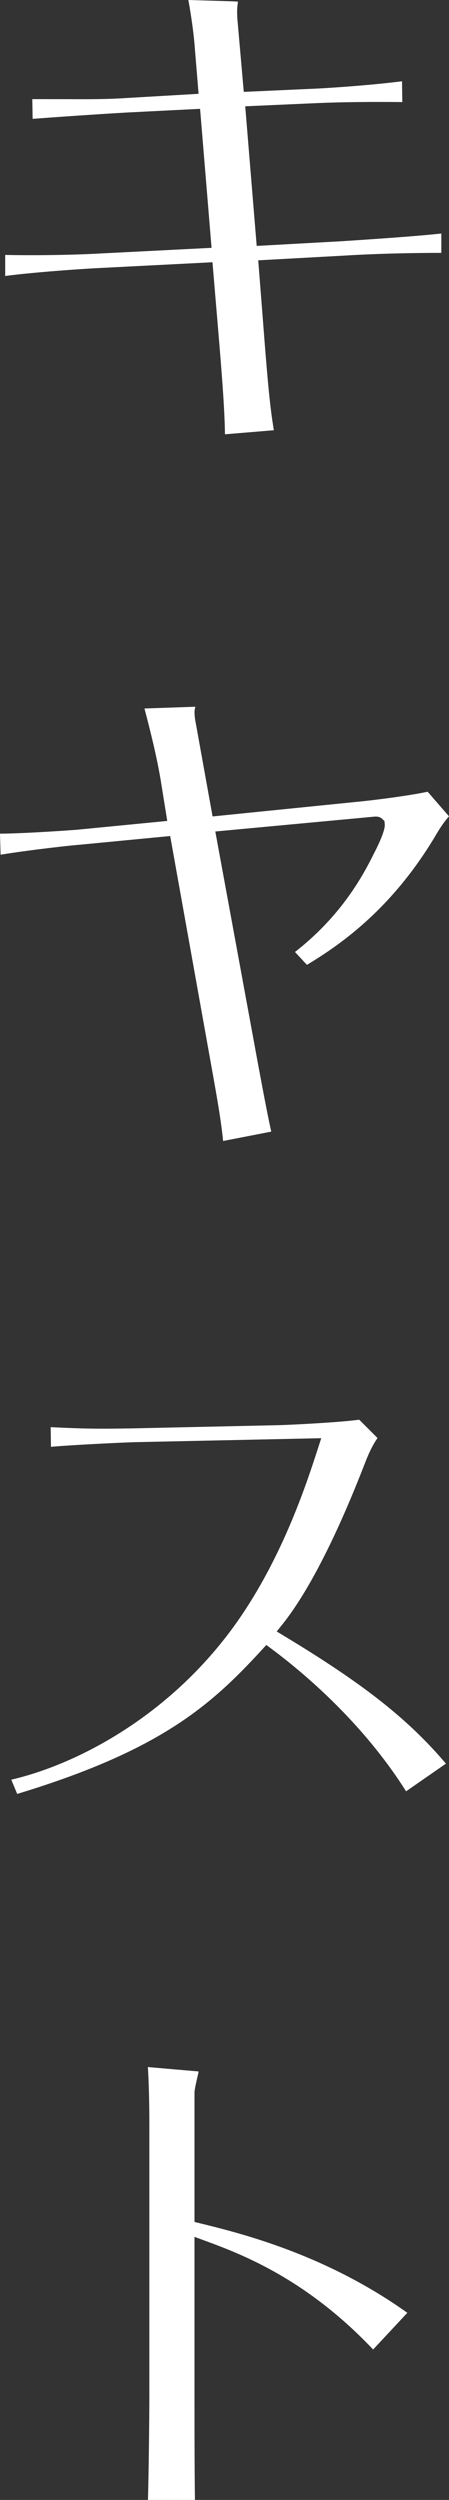 <svg xmlns="http://www.w3.org/2000/svg" width="47.44" height="264.025"><rect width="100%" height="100%" fill="#333333" stroke="none"/><path d="M46.627 24.664c-2.761.303-8.001.647-10.004.779l-.46.031-9.042.499-.014-.175-1.198-14.573 7.259-.321c2.607-.119 5.75-.16 9.34-.125l-.032-2.194c-3.367.429-7.987.737-9.643.8l-7.077.319-.636-7.251c-.111-1.111-.064-1.7.023-2.278a11.32 11.32 0 00-.533-.033L19.9 0c.302 1.613.581 3.656.674 4.95l.408 4.958-7.646.446c-2.068.137-4.035.129-6.117.12l-3.804-.004.032 2.083c3.589-.273 8.11-.569 10.144-.679l7.55-.381.014.174 1.198 14.508-12.046.612c-3.827.196-7.842.181-9.757.137v2.224c2.777-.372 7.837-.738 9.963-.842l11.937-.609.577 6.859c.579 6.789.716 9.365.741 11.312l5.164-.43c-.361-2.279-.563-3.839-1.187-12.07l-.462-5.874 9.13-.501c4.462-.269 8.634-.284 10.216-.286v-2.044zm-1.442 58.953c-2.01.427-5.288.837-6.765.996l-15.96 1.614-1.783-9.898a5.733 5.733 0 01-.126-1.109c0-.149.032-.334.085-.579l-5.372.186c.68 2.594 1.358 5.33 1.762 7.858l.646 4.017-9.615.937c-.053.004-5.121.384-8.058.408l.065 2.222c2.89-.48 7.516-.998 8.322-1.051l9.595-.923 4.67 26.074c.338 1.93.72 4.11.925 6.135l5.083-.991c-.365-1.628-.815-4.035-1.148-5.81l-.214-1.135-4.549-24.752 16.816-1.57c.177-.011.53-.032.818.241l.239.225.036.418c0 .849-1.114 2.944-1.126 2.964-1.335 2.726-3.655 6.771-8.365 10.448l1.263 1.358c3.739-2.242 9.176-6.118 13.733-13.894l.095-.154c.242-.392.597-.969 1.181-1.638l-2.255-2.597zm-17.523 90.632l.478-.519.565.422c3.338 2.489 9.6 7.739 14.2 15.034l4.211-2.923c-4.02-4.728-8.685-8.404-17.115-13.496l-.764-.462.559-.697c4.116-5.13 7.715-14.384 8.897-17.425.273-.658.579-1.396 1.192-2.312l-1.933-1.933c-1.996.278-6.776.523-8.376.575l-15.527.342c-3.484.053-4.811.061-8.695-.13l.032 2.078c2.409-.21 7.166-.435 8.733-.488l19.824-.423-.339 1.046c-1.193 3.681-3.673 11.338-8.432 18.179-6.907 9.922-16.872 15.19-23.98 16.84l.624 1.504c15.218-4.61 20.514-9.414 25.847-15.211zm-6.058 62.379c3.732 1.378 10.658 3.935 17.818 11.511l3.616-3.876c-8.675-6.192-17.592-8.391-21.893-9.452l-.595-.146v-13.622c0-.302.109-.803.288-1.592.046-.201.104-.454.15-.672a2.368 2.368 0 00-.341-.035l-5.023-.436c.115 1.774.156 4.247.156 5.874v28.814c0 1.702-.05 7.435-.147 11.029h4.963c-.046-3.708-.046-7.238-.046-10.972V236.24l1.053.389z" fill="#fff"/></svg>